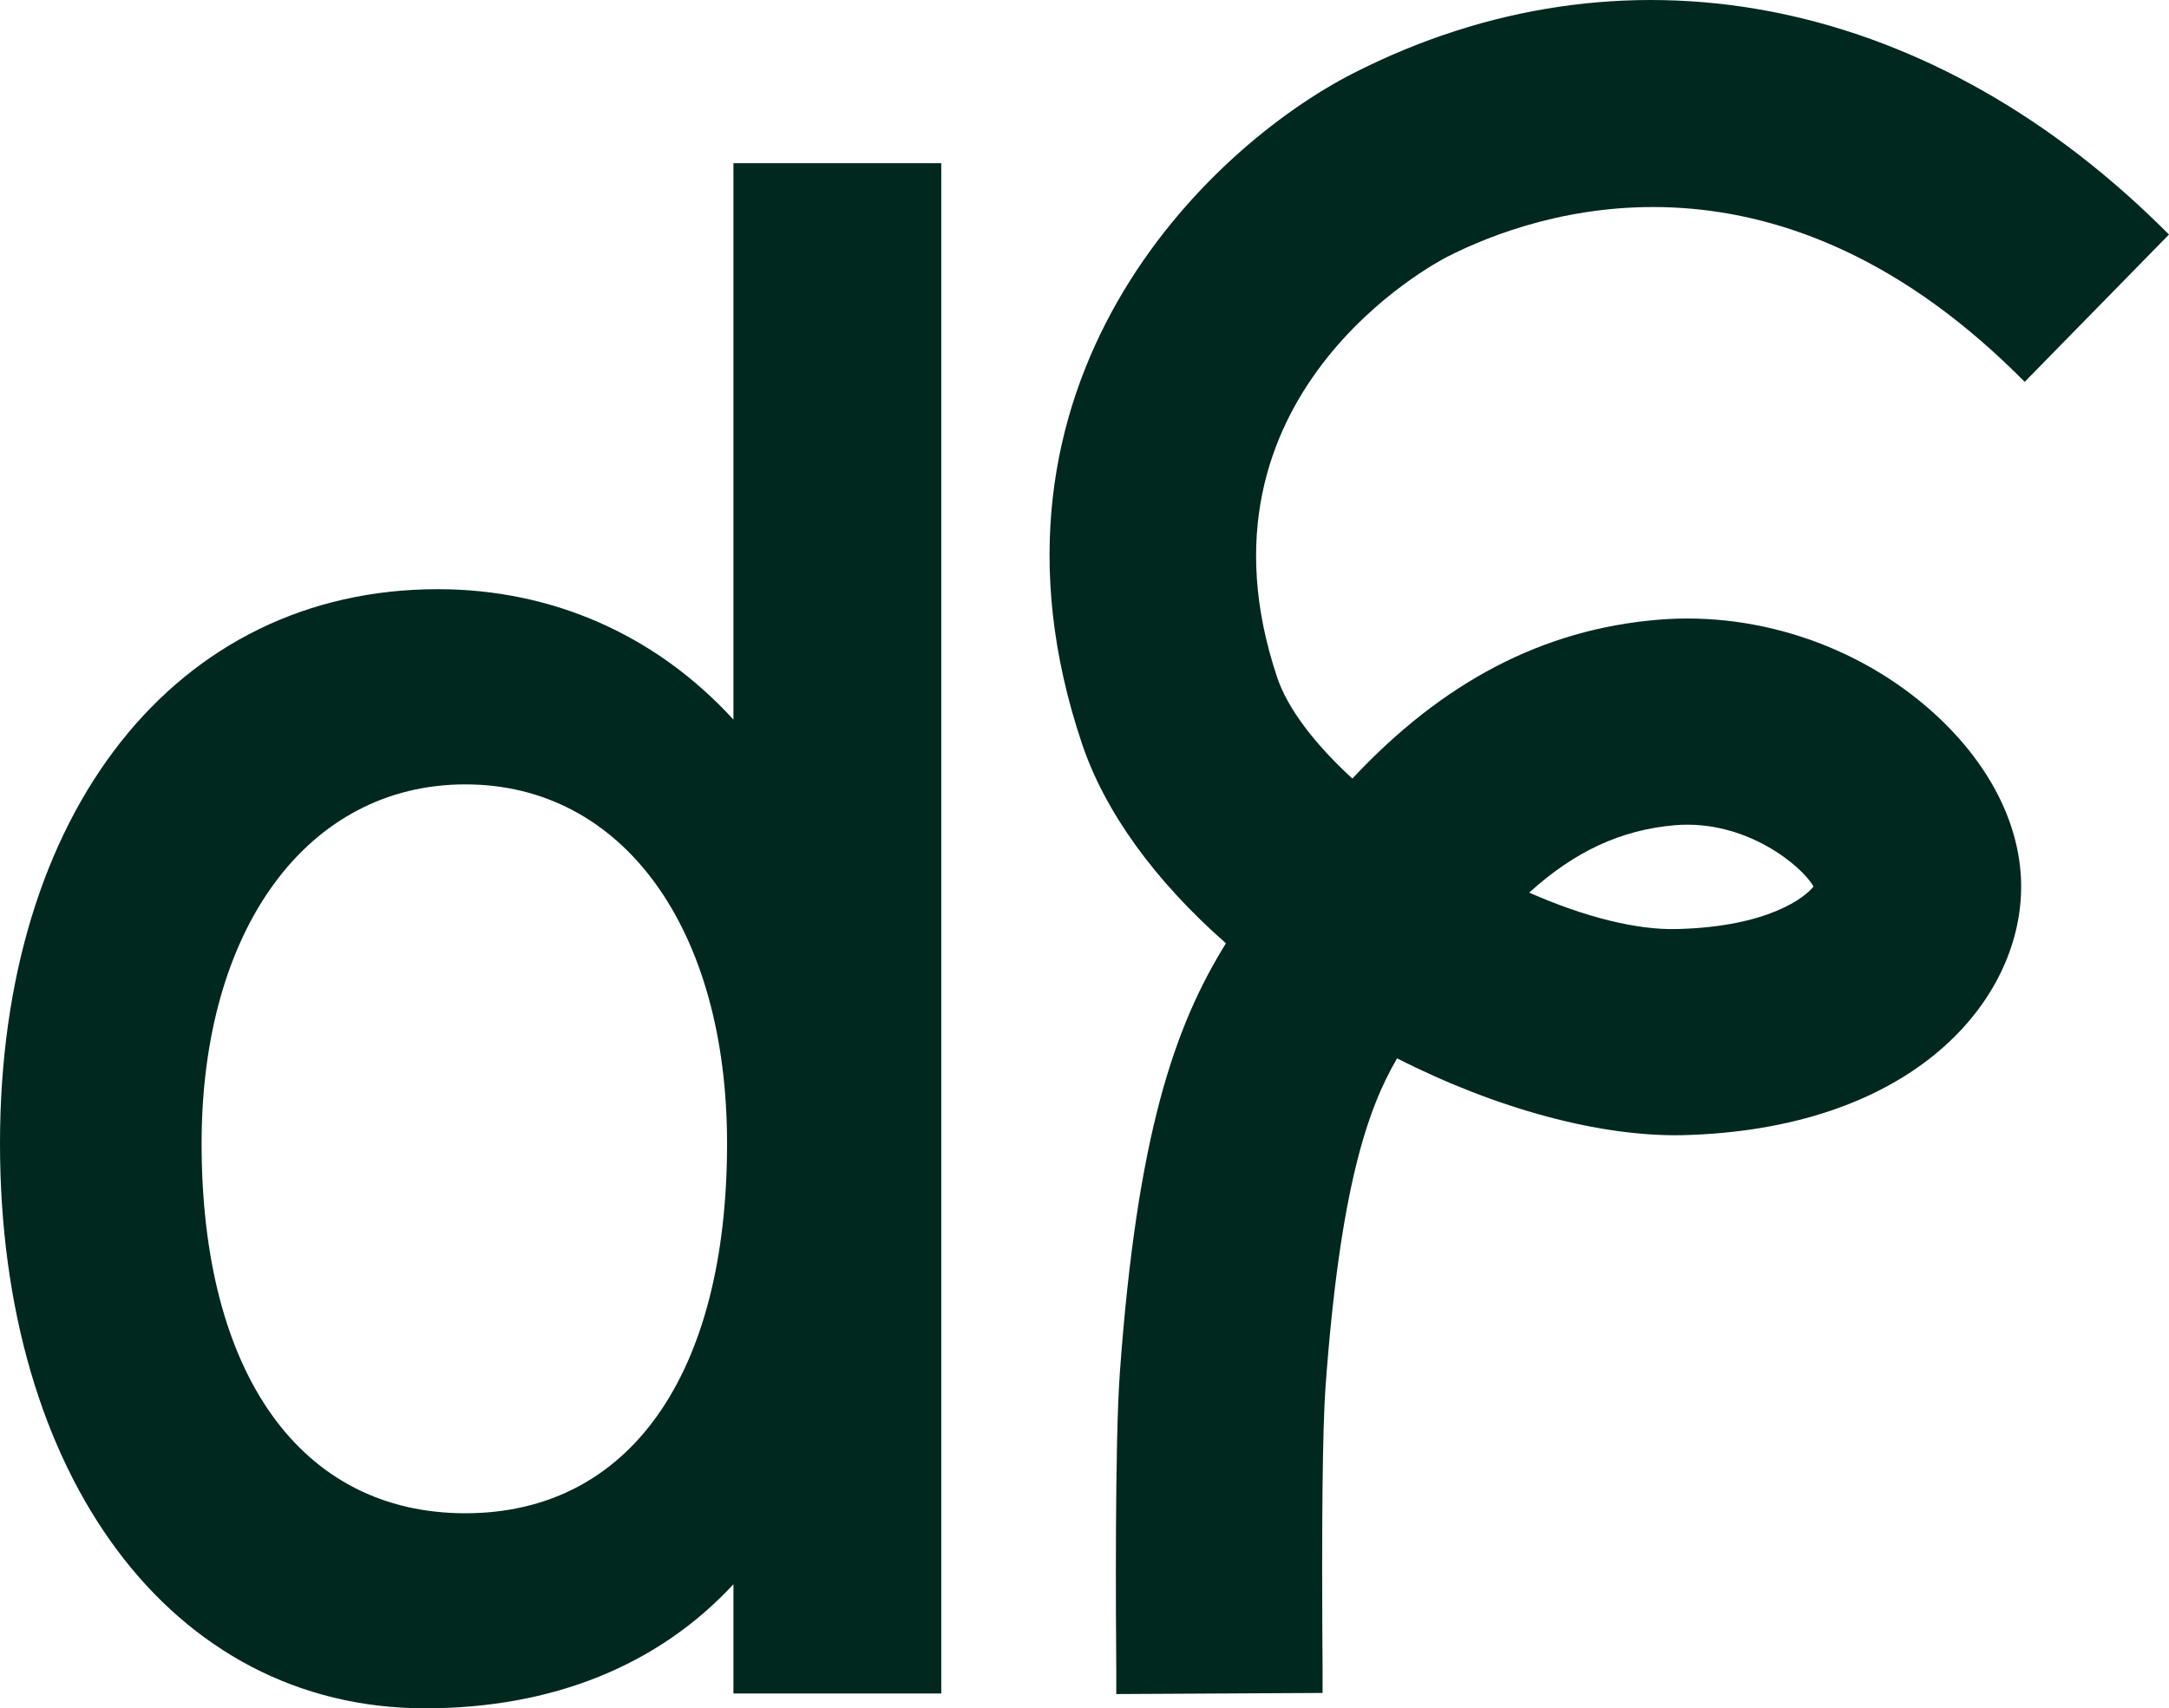 <?xml version="1.0" encoding="UTF-8"?> <svg xmlns="http://www.w3.org/2000/svg" id="Ebene_2" data-name="Ebene 2" width="156.65" height="123.4" viewBox="0 0 156.65 123.4"><defs><style> .cls-1 { fill: #00281f; } </style></defs><g id="Ebene_2-2" data-name="Ebene 2-2"><g><path class="cls-1" d="M52.97,51.98c-5.58-6.1-13.06-9.42-21.35-9.42-18.91,0-31.62,16.09-31.62,40.04s12.34,40.8,30.7,40.8c9.19,0,16.83-3.09,22.27-8.96v7.89h15.01V11.79h-15.01v40.2h0ZM52.51,82.6c0,16.72-7.07,26.71-18.9,26.71s-19.05-9.98-19.05-26.71c0-15.52,7.66-25.94,19.05-25.94s18.9,10.43,18.9,25.94Z"></path><path class="cls-1" d="M104.52,18.55c6.43-3.27,23.29-9.01,41,8.33l.71.7,10.42-10.64-.71-.7C138.86-.48,117.11-4.57,97.76,5.28c-10.6,5.4-28.35,22.48-19.62,48.43,1.65,4.92,5.24,9.89,10.4,14.43-3.7,5.96-6.41,13.76-7.66,30.99-.37,5.05-.29,17.52-.26,21.61v1.63l14.9-.08v-1.64c-.08-10.61,0-17.49.21-20.44,1.05-14.46,3.07-20.17,5.17-23.76,7.22,3.67,14.67,5.66,20.57,5.55,16.32-.39,24.14-9.29,24.49-17.39.19-4.38-1.86-8.85-5.77-12.61-5.38-5.16-13.04-7.87-20.49-7.23-8.26.7-15.48,4.46-22.03,11.47-2.78-2.55-4.69-5.11-5.42-7.28-6.86-20.38,11.49-30.01,12.27-30.41ZM130.98,64.03c-.59.78-3.28,2.92-9.86,3.08-2.9.08-6.65-.86-10.68-2.63,3.29-2.99,6.66-4.54,10.52-4.87,5.16-.44,9.22,2.99,10.01,4.42h.01Z"></path></g></g></svg> 